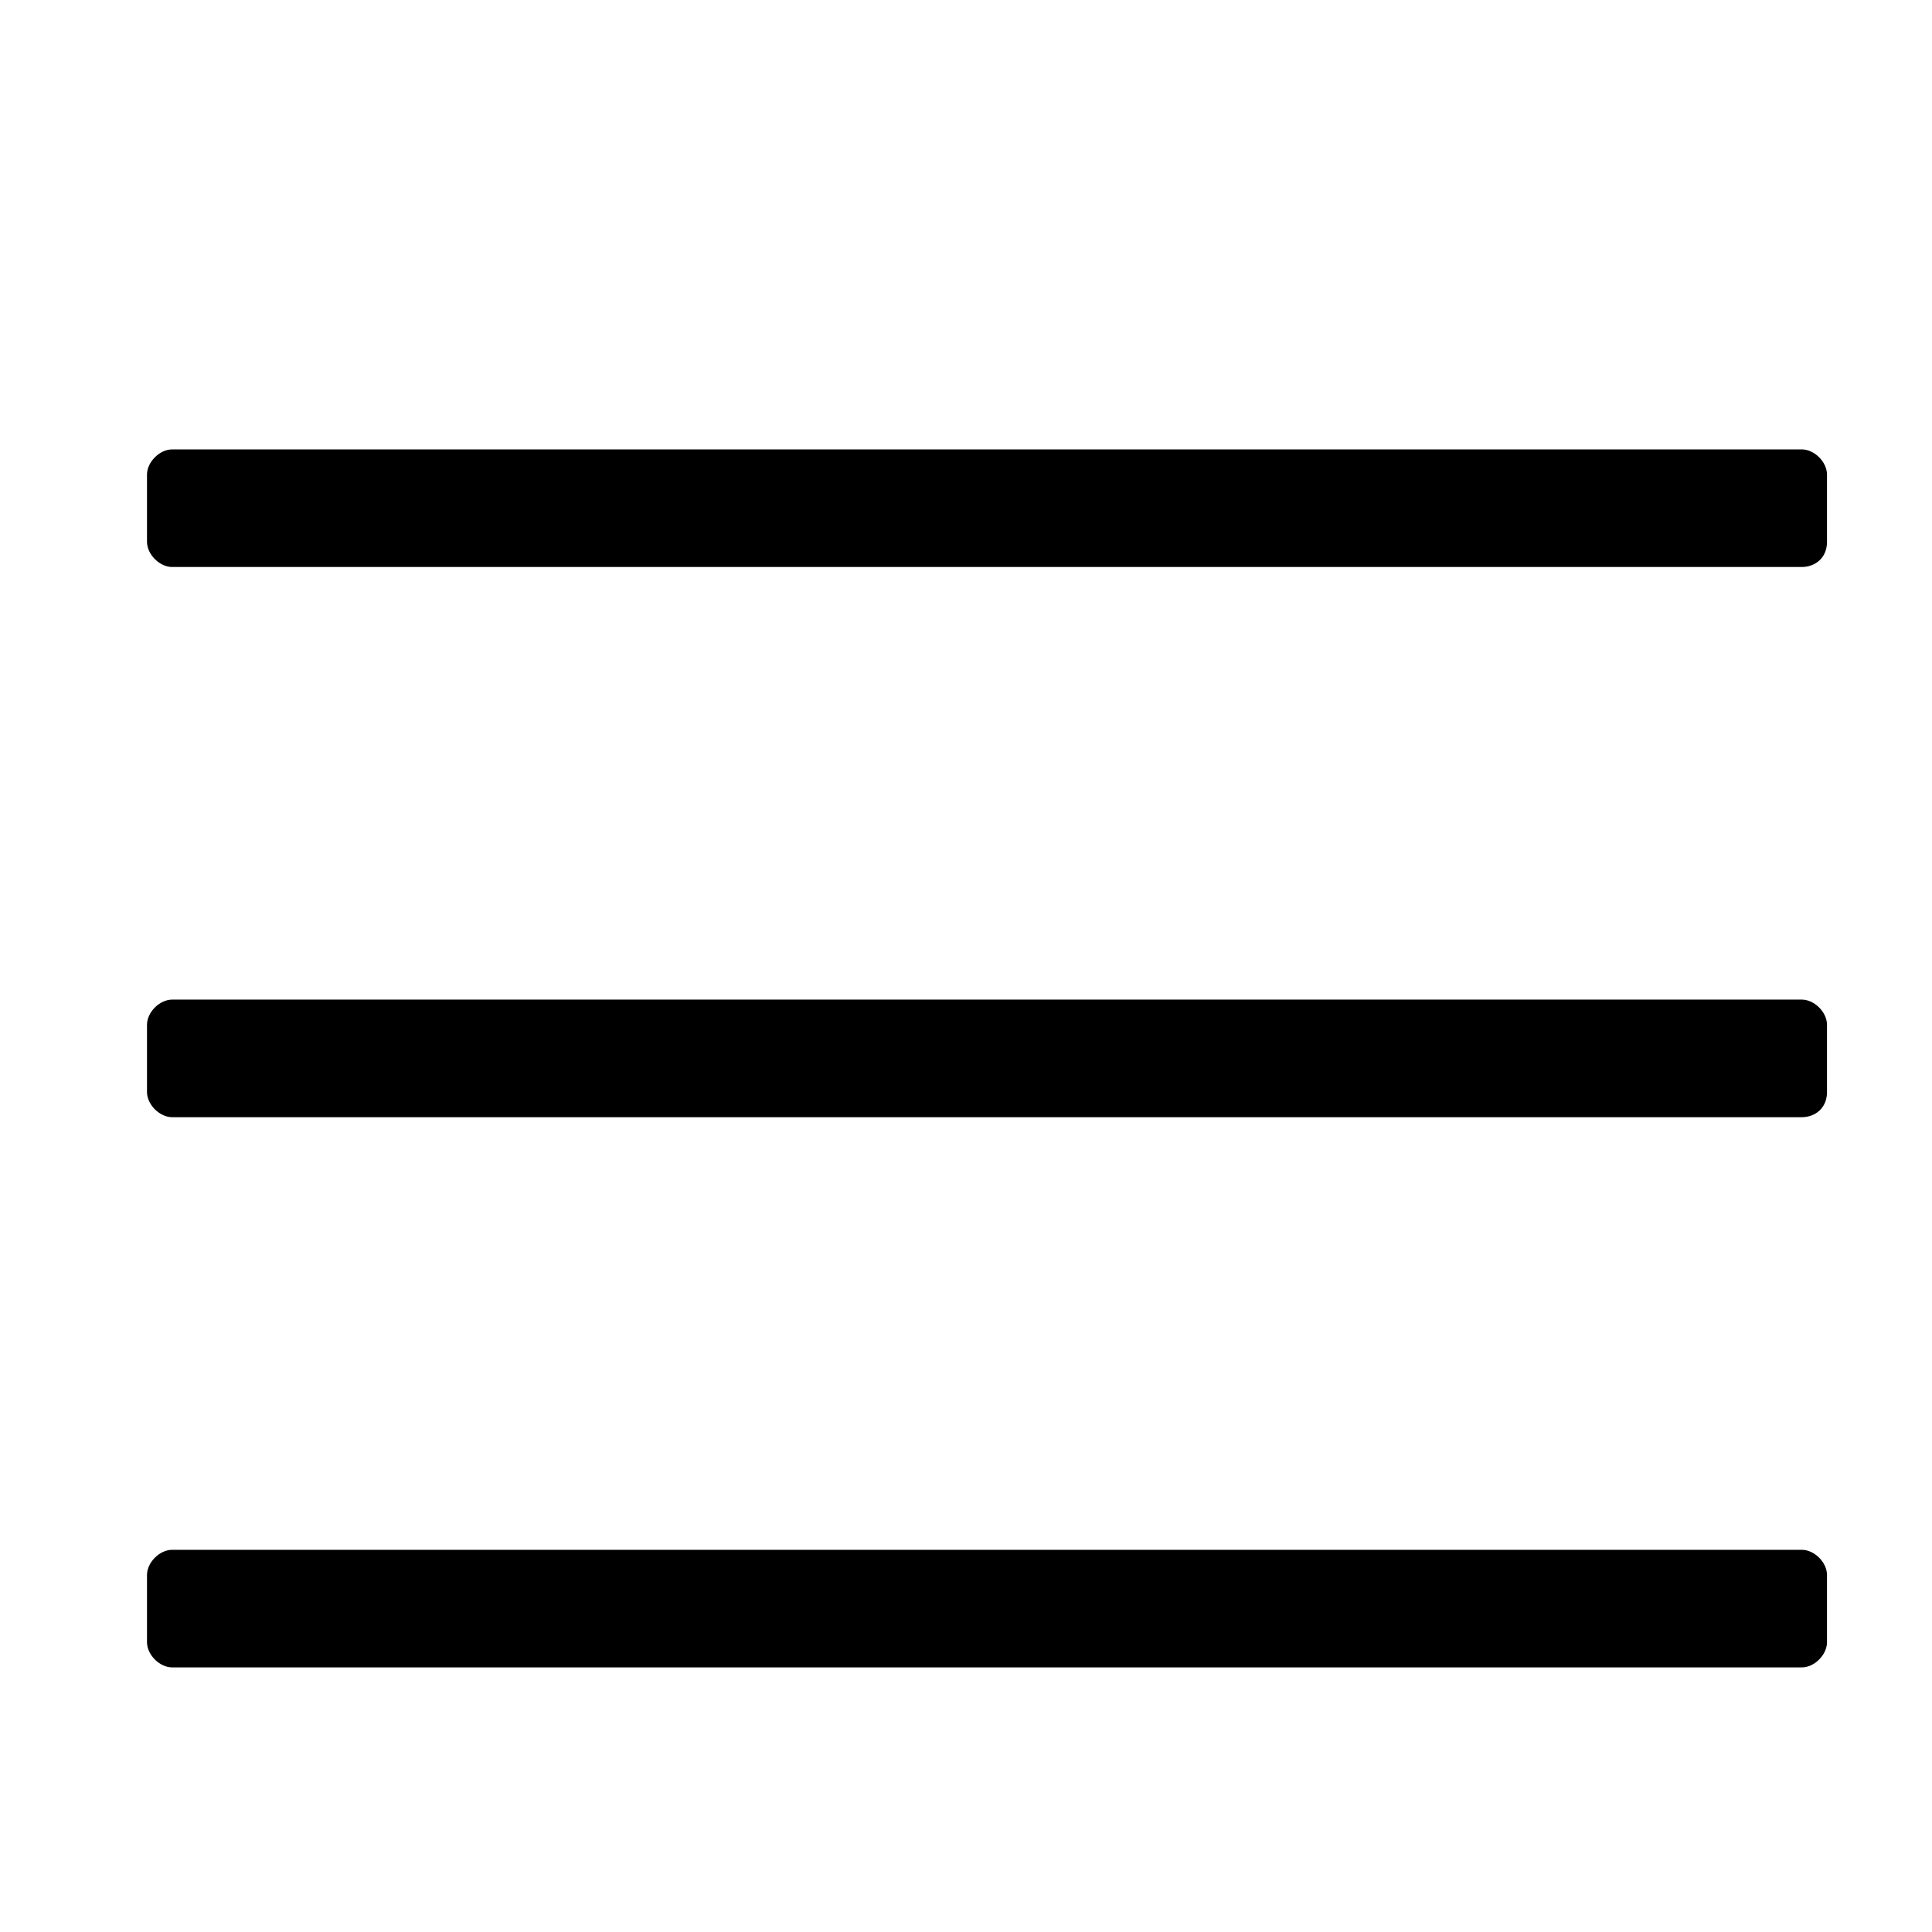 <?xml version="1.0" encoding="utf-8"?>
<!-- Generator: Adobe Illustrator 23.0.6, SVG Export Plug-In . SVG Version: 6.00 Build 0)  -->
<svg version="1.1" id="Calque_1" xmlns="http://www.w3.org/2000/svg" xmlns:xlink="http://www.w3.org/1999/xlink" x="0px" y="0px"
	 width="46px" height="46px" viewBox="0 0 46 46" style="enable-background:new 0 0 46 46;" xml:space="preserve">
<g>
	<path d="M42.9,39.7H4.1c-0.3,0-0.6-0.3-0.6-0.6v-1.6c0-0.3,0.3-0.6,0.6-0.6h38.8c0.3,0,0.6,0.3,0.6,0.6v1.6
		C43.5,39.4,43.2,39.7,42.9,39.7z"/>
	<path d="M42.9,26.6H4.1c-0.3,0-0.6-0.3-0.6-0.6v-1.6c0-0.3,0.3-0.6,0.6-0.6h38.8c0.3,0,0.6,0.3,0.6,0.6V26
		C43.5,26.4,43.2,26.6,42.9,26.6z"/>
	<path d="M42.9,13.5H4.1c-0.3,0-0.6-0.3-0.6-0.6v-1.6c0-0.3,0.3-0.6,0.6-0.6h38.8c0.3,0,0.6,0.3,0.6,0.6v1.6
		C43.5,13.3,43.2,13.5,42.9,13.5z"/>
</g>
</svg>
